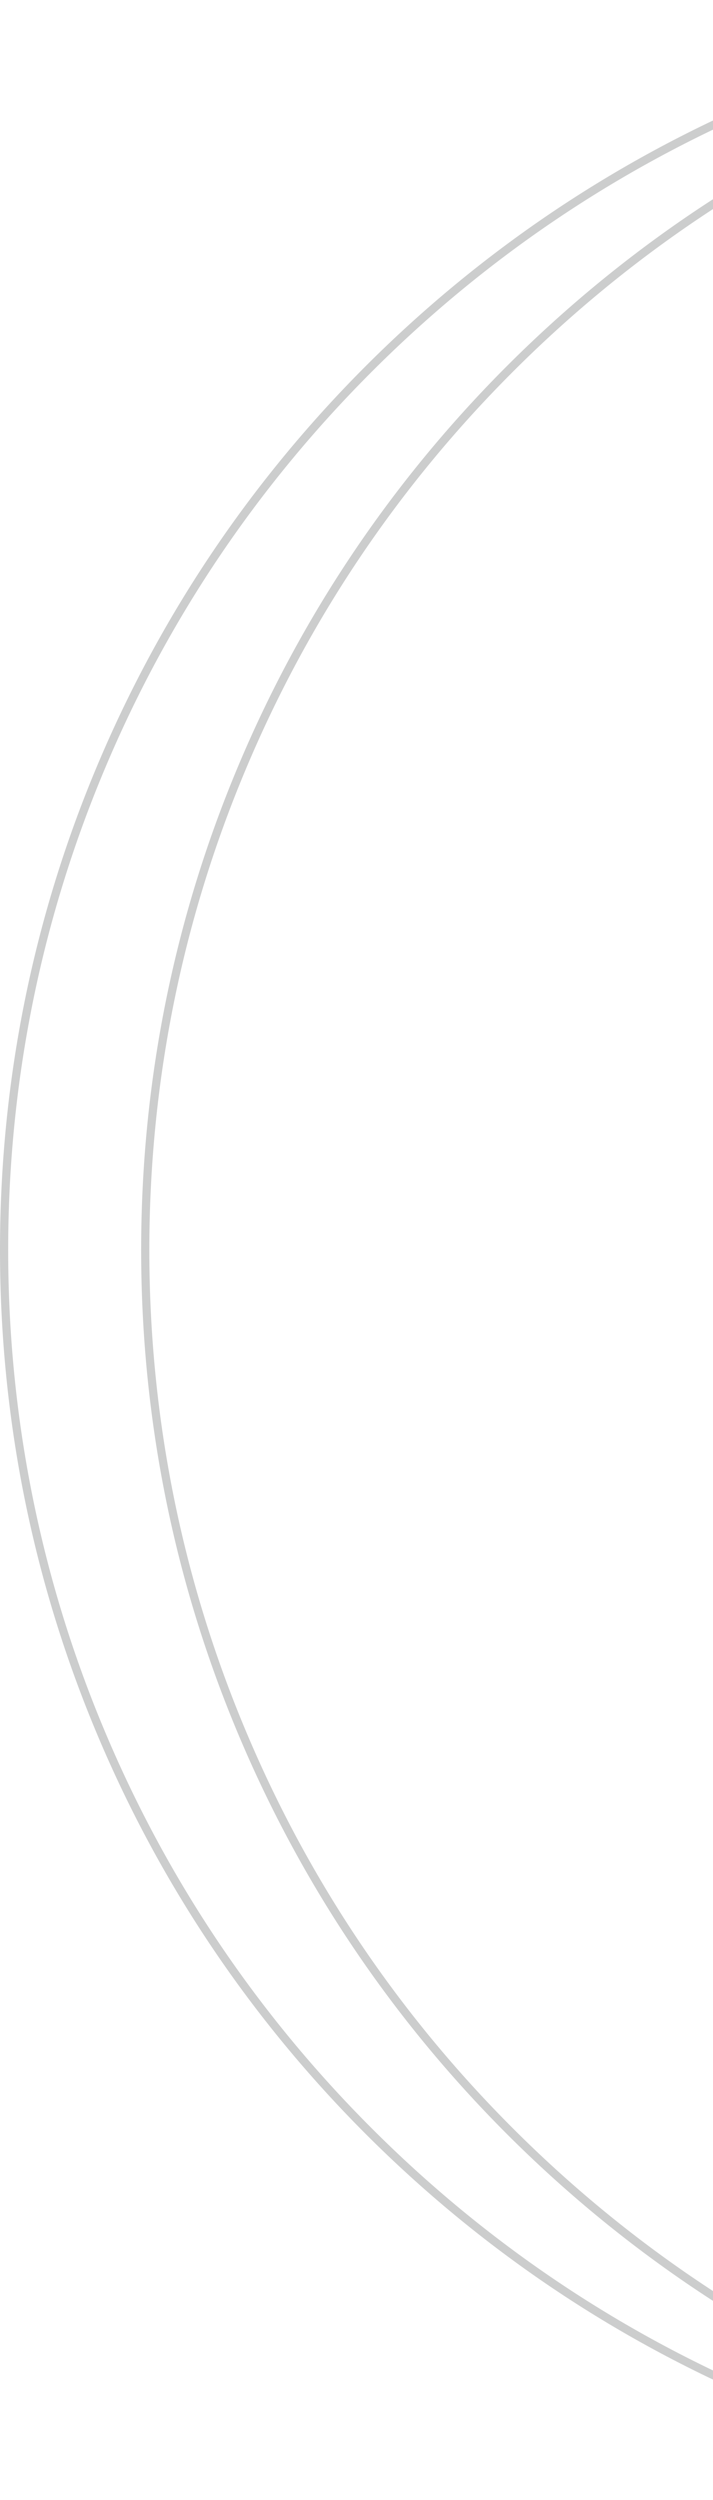 <svg xmlns="http://www.w3.org/2000/svg" width="197" height="690" viewBox="0 0 197 690" fill="none"><path d="M383.991 2.274C337.731 2.274 292.838 11.334 250.589 29.207C209.781 46.464 173.131 71.178 141.659 102.651C110.168 134.13 85.461 170.784 68.211 211.596C50.323 253.848 41.261 298.734 41.261 345C41.261 391.265 50.323 436.154 68.211 478.406C85.461 519.217 110.168 555.87 141.659 587.342C173.131 618.823 209.781 643.535 250.589 660.793C292.838 678.667 337.731 687.726 383.991 687.726C430.269 687.726 475.143 678.667 517.41 660.793C558.218 643.535 594.869 618.823 626.341 587.342C657.814 555.87 682.539 519.217 699.789 478.406C717.658 436.154 726.721 391.265 726.721 345C726.721 298.734 717.658 253.848 699.789 211.596C682.539 170.784 657.814 134.13 626.341 102.651C594.869 71.178 558.218 46.464 517.41 29.207C475.143 11.334 430.269 2.274 383.991 2.274ZM383.991 690C337.421 690 292.236 680.877 249.696 662.886C208.614 645.51 171.727 620.633 140.036 588.953C108.363 557.264 83.491 520.377 66.114 479.294C48.117 436.752 39 391.573 39 345C39 298.426 48.117 253.24 66.114 210.707C83.491 169.624 108.363 132.726 140.036 101.046C171.727 69.366 208.614 44.489 249.696 27.114C292.236 9.122 337.421 0 383.991 0C430.579 0 475.764 9.122 518.286 27.114C559.367 44.489 596.273 69.366 627.946 101.046C659.637 132.726 684.509 169.624 701.886 210.707C719.883 253.24 729 298.426 729 345C729 391.573 719.883 436.752 701.886 479.294C684.509 520.377 659.637 557.264 627.946 588.953C596.273 620.633 559.367 645.51 518.286 662.886C475.764 680.877 430.579 690 383.991 690Z" fill="#040606" fill-opacity="0.2"></path><path d="M344.991 2.274C298.731 2.274 253.838 11.334 211.589 29.207C170.781 46.464 134.131 71.178 102.659 102.651C71.168 134.13 46.461 170.784 29.211 211.596C11.323 253.848 2.261 298.734 2.261 345C2.261 391.265 11.323 436.154 29.211 478.406C46.461 519.217 71.168 555.87 102.659 587.342C134.131 618.823 170.781 643.535 211.589 660.793C253.838 678.667 298.731 687.726 344.991 687.726C391.269 687.726 436.143 678.667 478.41 660.793C519.218 643.535 555.869 618.823 587.341 587.342C618.814 555.87 643.539 519.217 660.789 478.406C678.658 436.154 687.721 391.265 687.721 345C687.721 298.734 678.658 253.848 660.789 211.596C643.539 170.784 618.814 134.13 587.341 102.651C555.869 71.178 519.218 46.464 478.41 29.207C436.143 11.334 391.269 2.274 344.991 2.274ZM344.991 690C298.421 690 253.236 680.877 210.696 662.886C169.614 645.51 132.727 620.633 101.036 588.953C69.363 557.264 44.491 520.377 27.114 479.294C9.117 436.752 0 391.573 0 345C0 298.426 9.117 253.24 27.114 210.707C44.491 169.624 69.363 132.726 101.036 101.046C132.727 69.366 169.614 44.489 210.696 27.114C253.236 9.122 298.421 0 344.991 0C391.579 0 436.764 9.122 479.286 27.114C520.367 44.489 557.273 69.366 588.946 101.046C620.637 132.726 645.509 169.624 662.886 210.707C680.883 253.24 690 298.426 690 345C690 391.573 680.883 436.752 662.886 479.294C645.509 520.377 620.637 557.264 588.946 588.953C557.273 620.633 520.367 645.51 479.286 662.886C436.764 680.877 391.579 690 344.991 690Z" fill="#040606" fill-opacity="0.2"></path></svg>